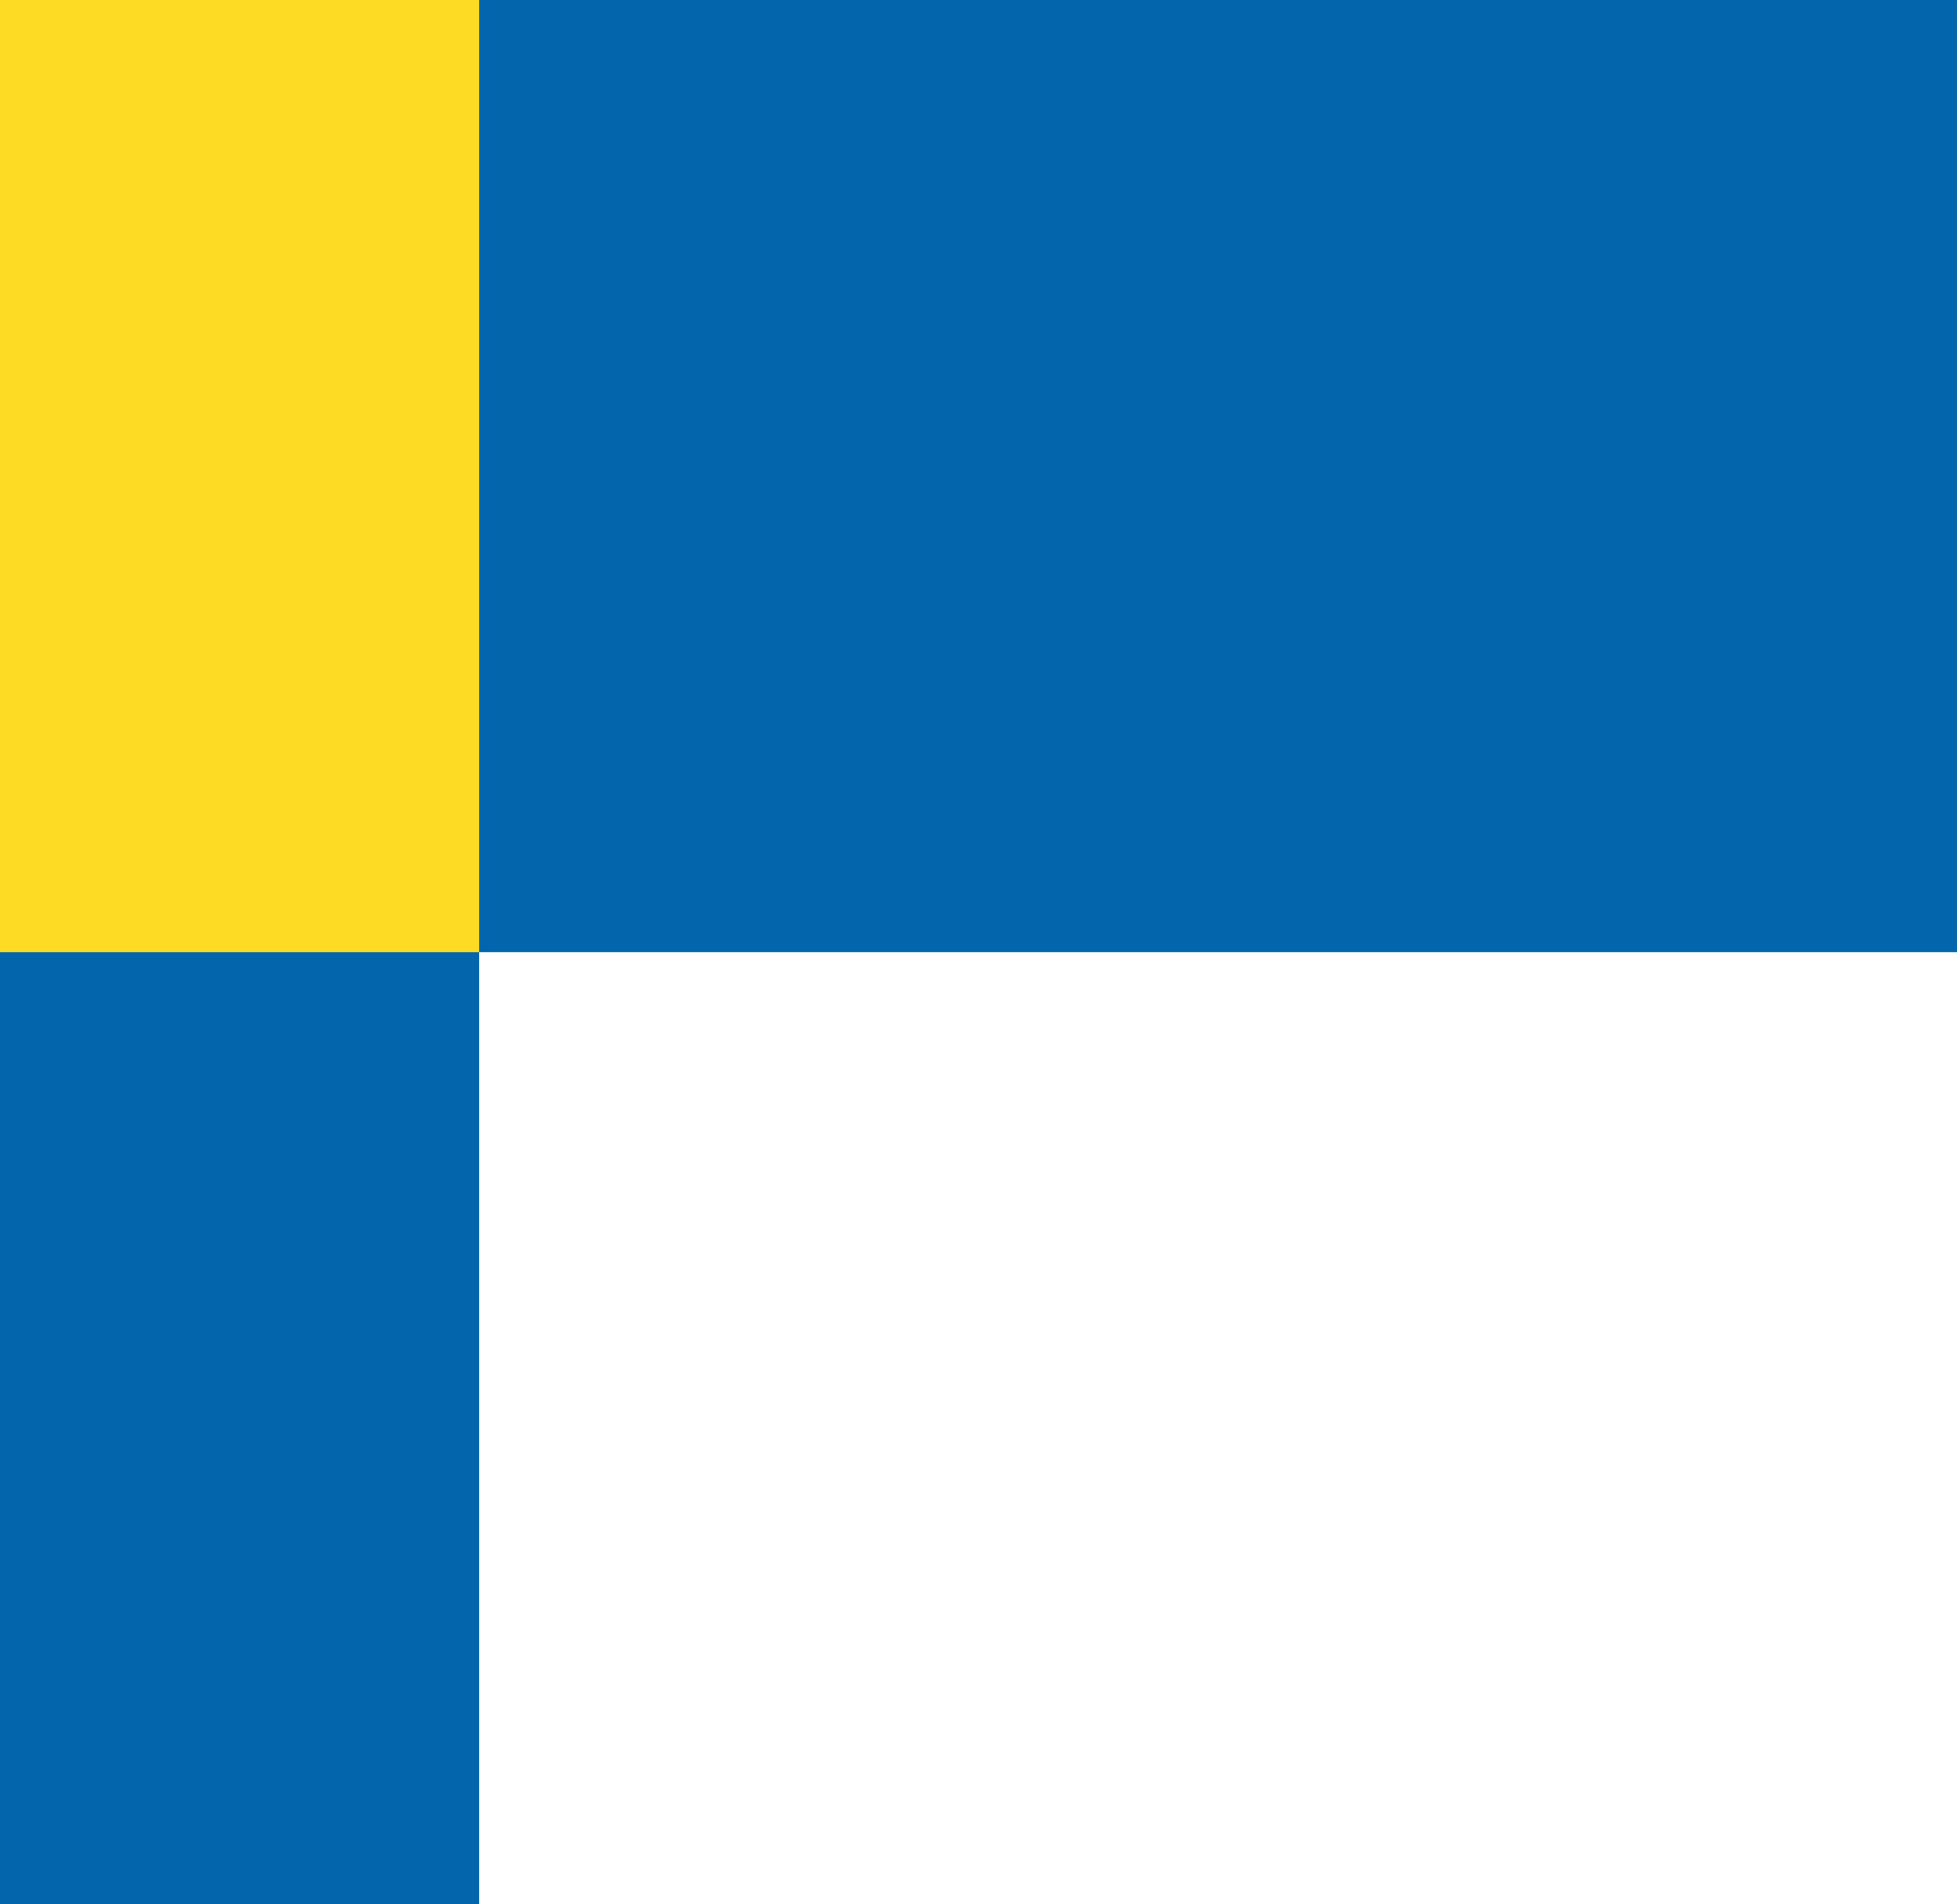 <svg xmlns="http://www.w3.org/2000/svg" fill="none" viewBox="0 0 37 36"><path fill="#0366ac" d="M45.059 0h-54v36h54z"/><path fill="#fff" d="M45.059 18h-36v18h36z"/><path fill="#fddb25" d="M9.059 0h-18v18h18z"/></svg>